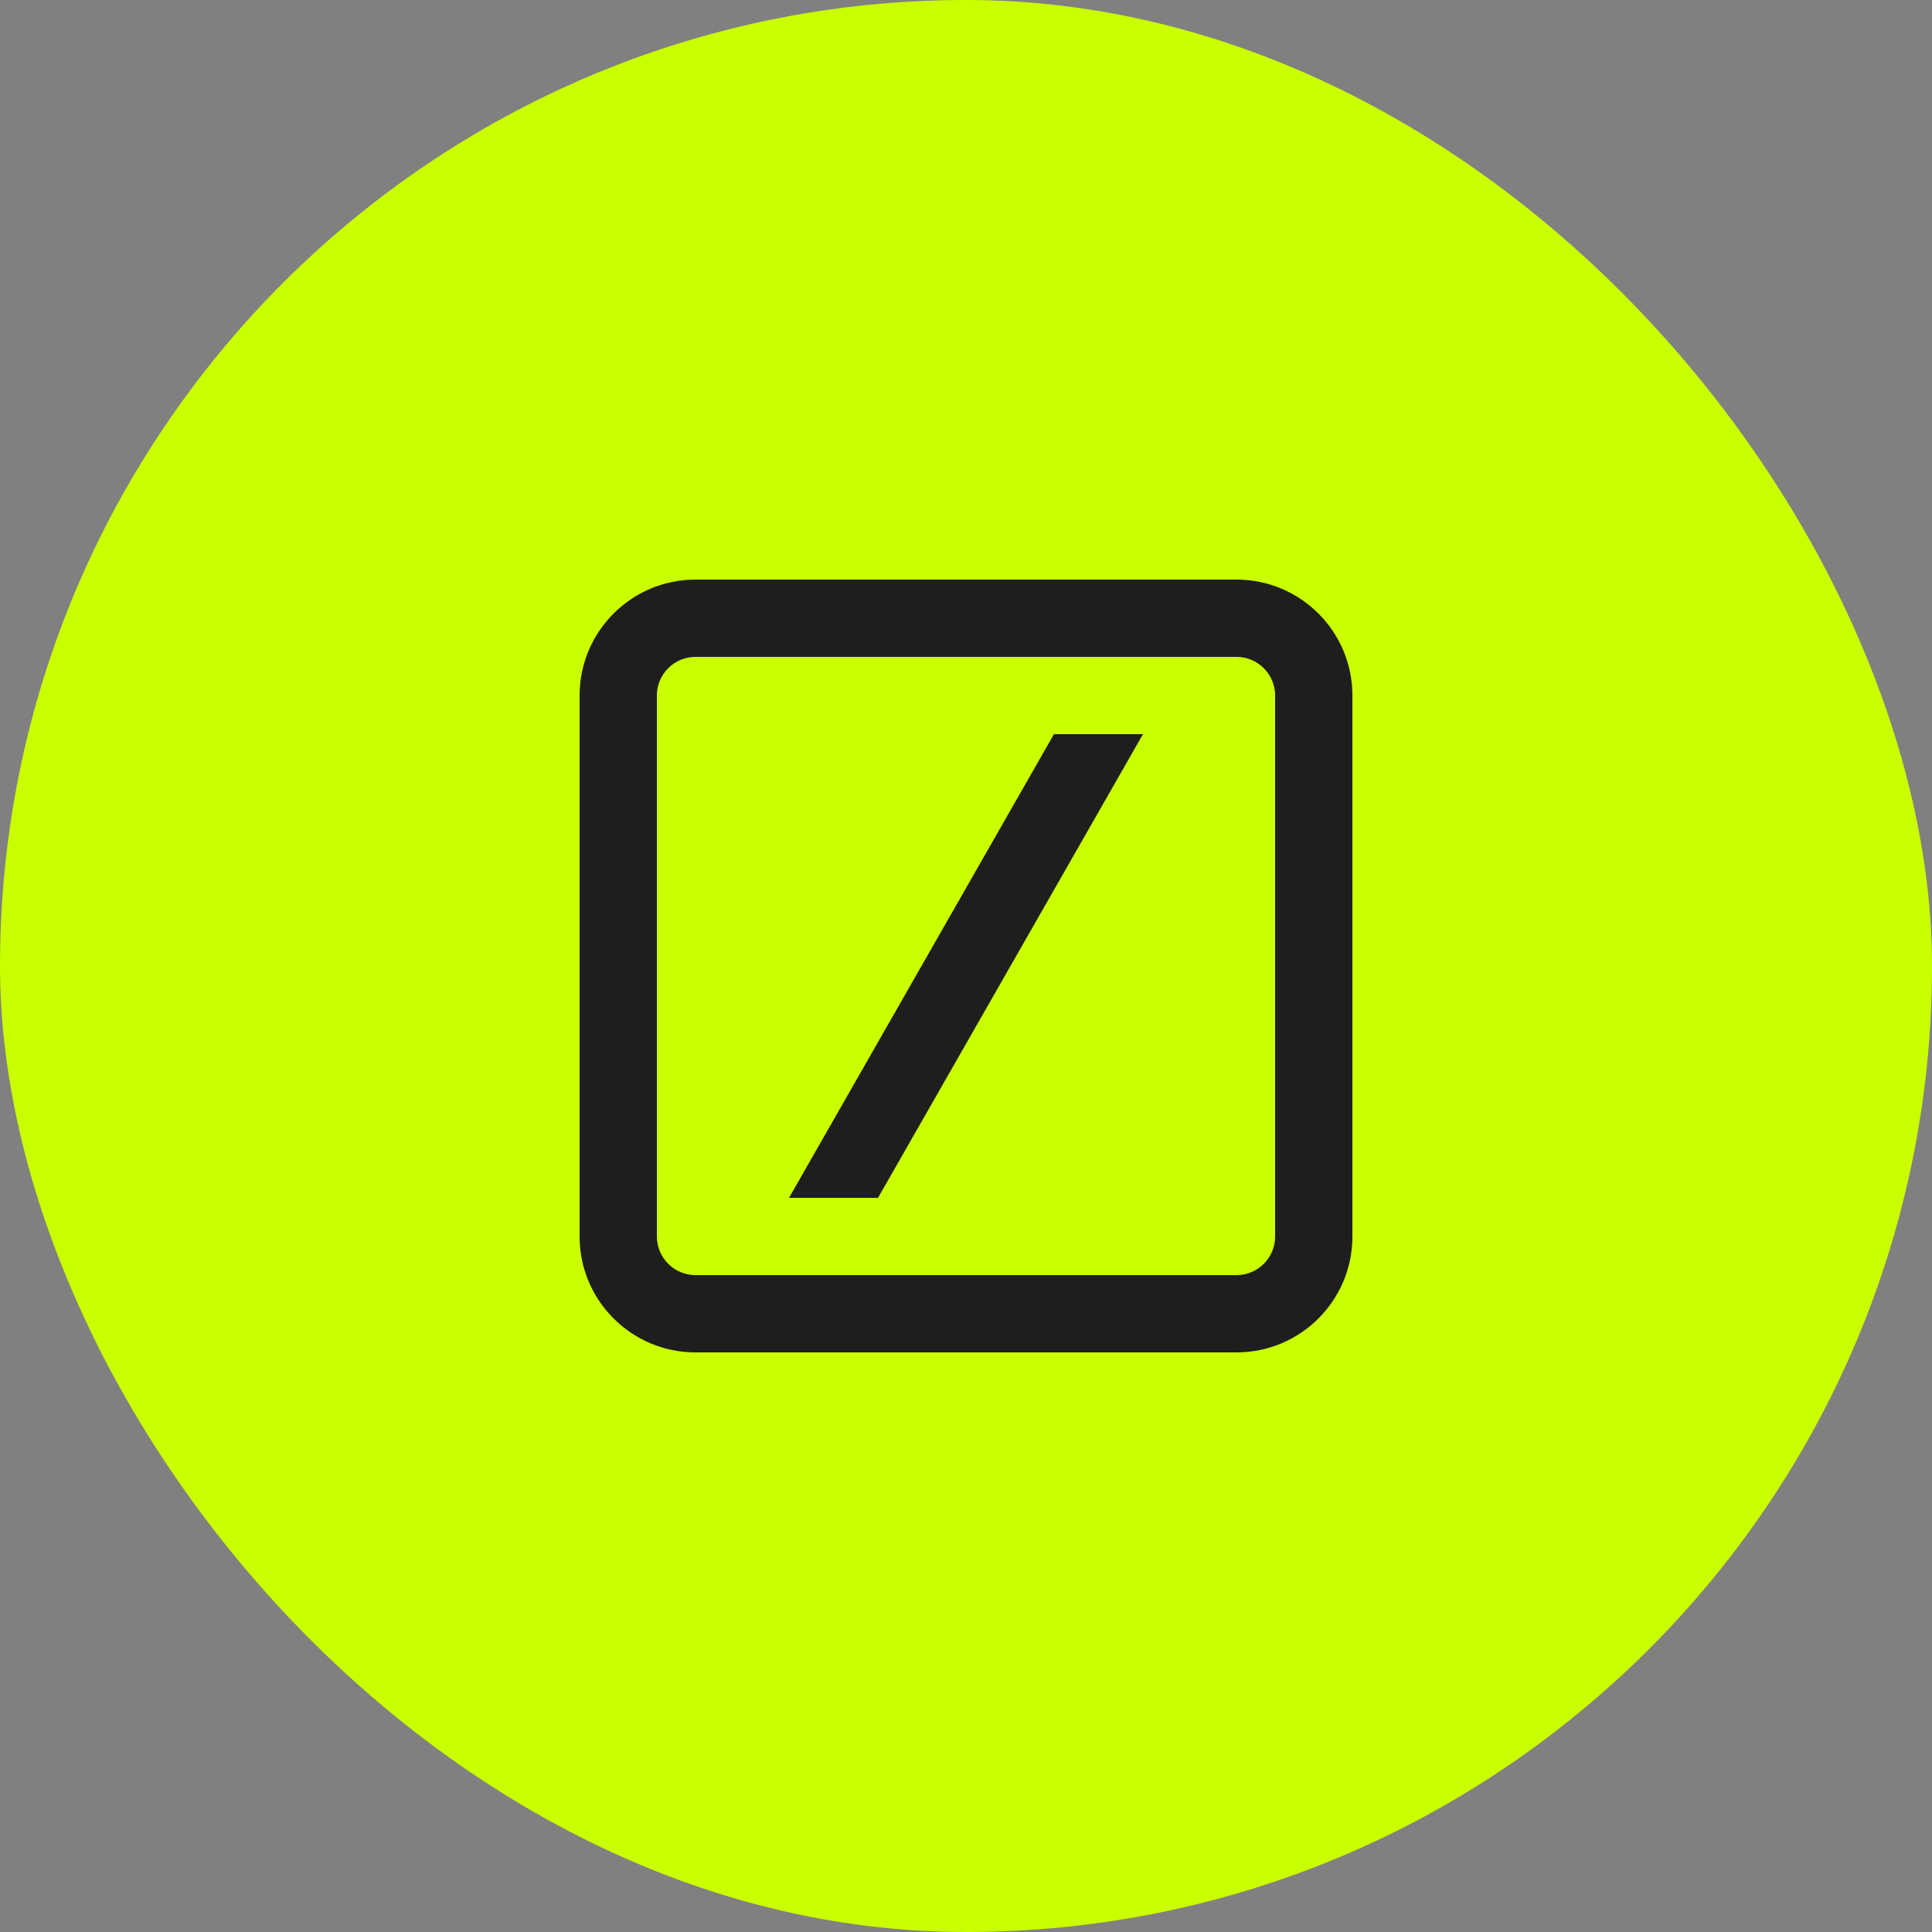 <svg width="40" height="40" viewBox="0 0 40 40" fill="none" xmlns="http://www.w3.org/2000/svg">
<rect x="0" y="0" width="40" height="40" fill="#808080" stroke="none"/>
<rect width="40" height="40" rx="20" fill="#CAFF00"/>
<path d="M14.4 12C13.075 12 12 13.075 12 14.4V25.6C12 26.925 13.075 28 14.4 28H25.6C26.925 28 28 26.925 28 25.6V14.4C28 13.075 26.925 12 25.6 12H14.4ZM13.6 14.4C13.6 13.958 13.958 13.6 14.4 13.6H25.6C26.042 13.6 26.4 13.958 26.4 14.4V25.6C26.4 26.042 26.042 26.4 25.6 26.4H14.4C13.958 26.4 13.6 26.042 13.6 25.6V14.4ZM18.178 24.8L23.664 15.2H21.821L16.336 24.8H18.178Z" fill="#1E1E1E"/>
</svg>
